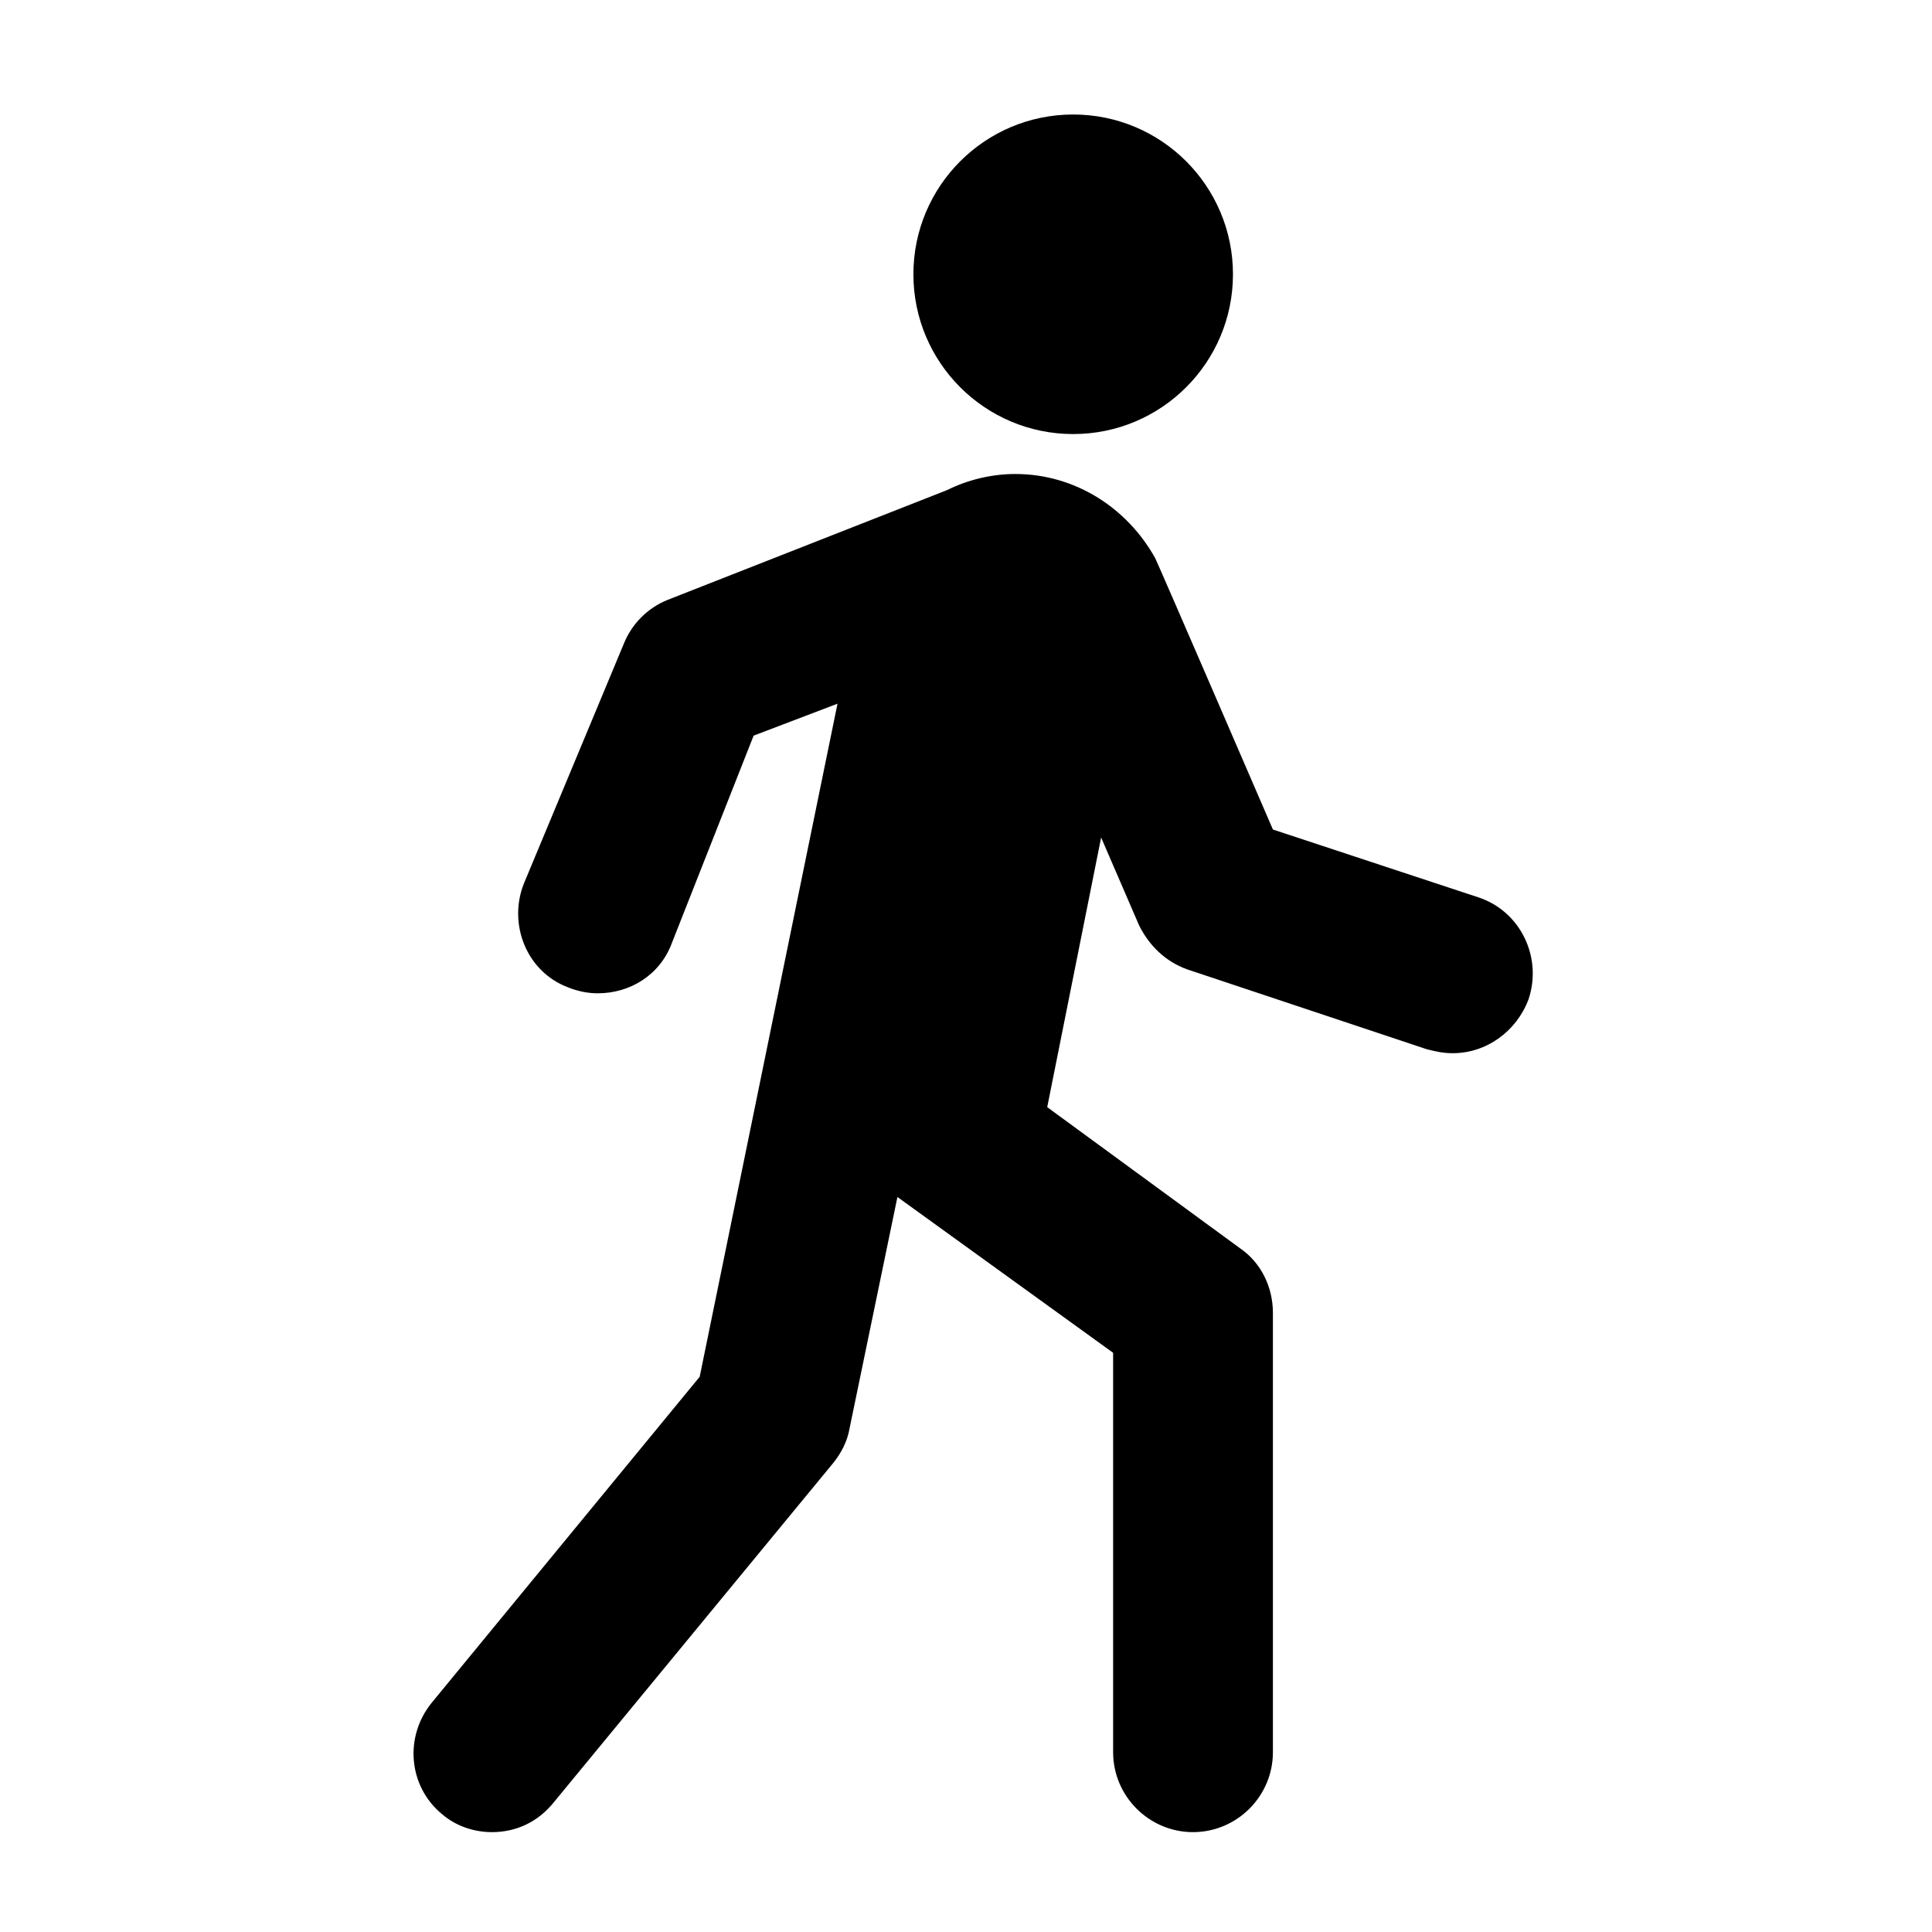 <svg overflow="hidden" xml:space="preserve" xmlns:xlink="http://www.w3.org/1999/xlink" xmlns="http://www.w3.org/2000/svg" height="132" width="132"><g transform="translate(-324 -329)"><g><g><g><g><path fill-opacity="1" fill-rule="nonzero" fill="#000000" d="M408.24 347.74C408.24 353.769 403.352 358.656 397.323 358.656 391.294 358.656 386.406 353.769 386.406 347.74 386.406 341.71 391.294 336.823 397.323 336.823 403.352 336.823 408.24 341.71 408.24 347.74Z"></path><path fill-opacity="1" fill-rule="nonzero" fill="#000000" d="M425.024 390.315 410.969 385.675C410.969 385.675 403.191 367.663 402.918 367.117 401.007 363.705 397.459 361.385 393.366 361.385 391.728 361.385 390.091 361.795 388.726 362.477L369.622 369.982C368.257 370.528 367.166 371.62 366.62 372.984L359.797 389.359C358.705 392.089 359.933 395.364 362.799 396.455 363.481 396.728 364.164 396.865 364.846 396.865 367.029 396.865 369.076 395.636 369.895 393.453L375.49 379.261 381.221 377.078 371.805 423.065 353.52 445.307C351.609 447.627 351.882 451.039 354.202 452.949 355.157 453.768 356.385 454.177 357.614 454.177 359.251 454.177 360.752 453.495 361.844 452.13L380.948 428.932C381.494 428.25 381.903 427.431 382.04 426.613L385.315 410.783 400.052 421.427 400.052 448.719C400.052 451.721 402.508 454.177 405.51 454.177 408.513 454.177 410.969 451.721 410.969 448.719L410.969 418.698C410.969 416.924 410.15 415.286 408.785 414.331L395.549 404.643 399.233 386.221 401.826 392.225C402.508 393.59 403.6 394.681 405.101 395.227L421.476 400.685C422.022 400.822 422.568 400.958 423.25 400.958 425.57 400.958 427.617 399.457 428.435 397.274 429.391 394.408 427.89 391.27 425.024 390.315Z"></path></g></g></g></g></g></svg>